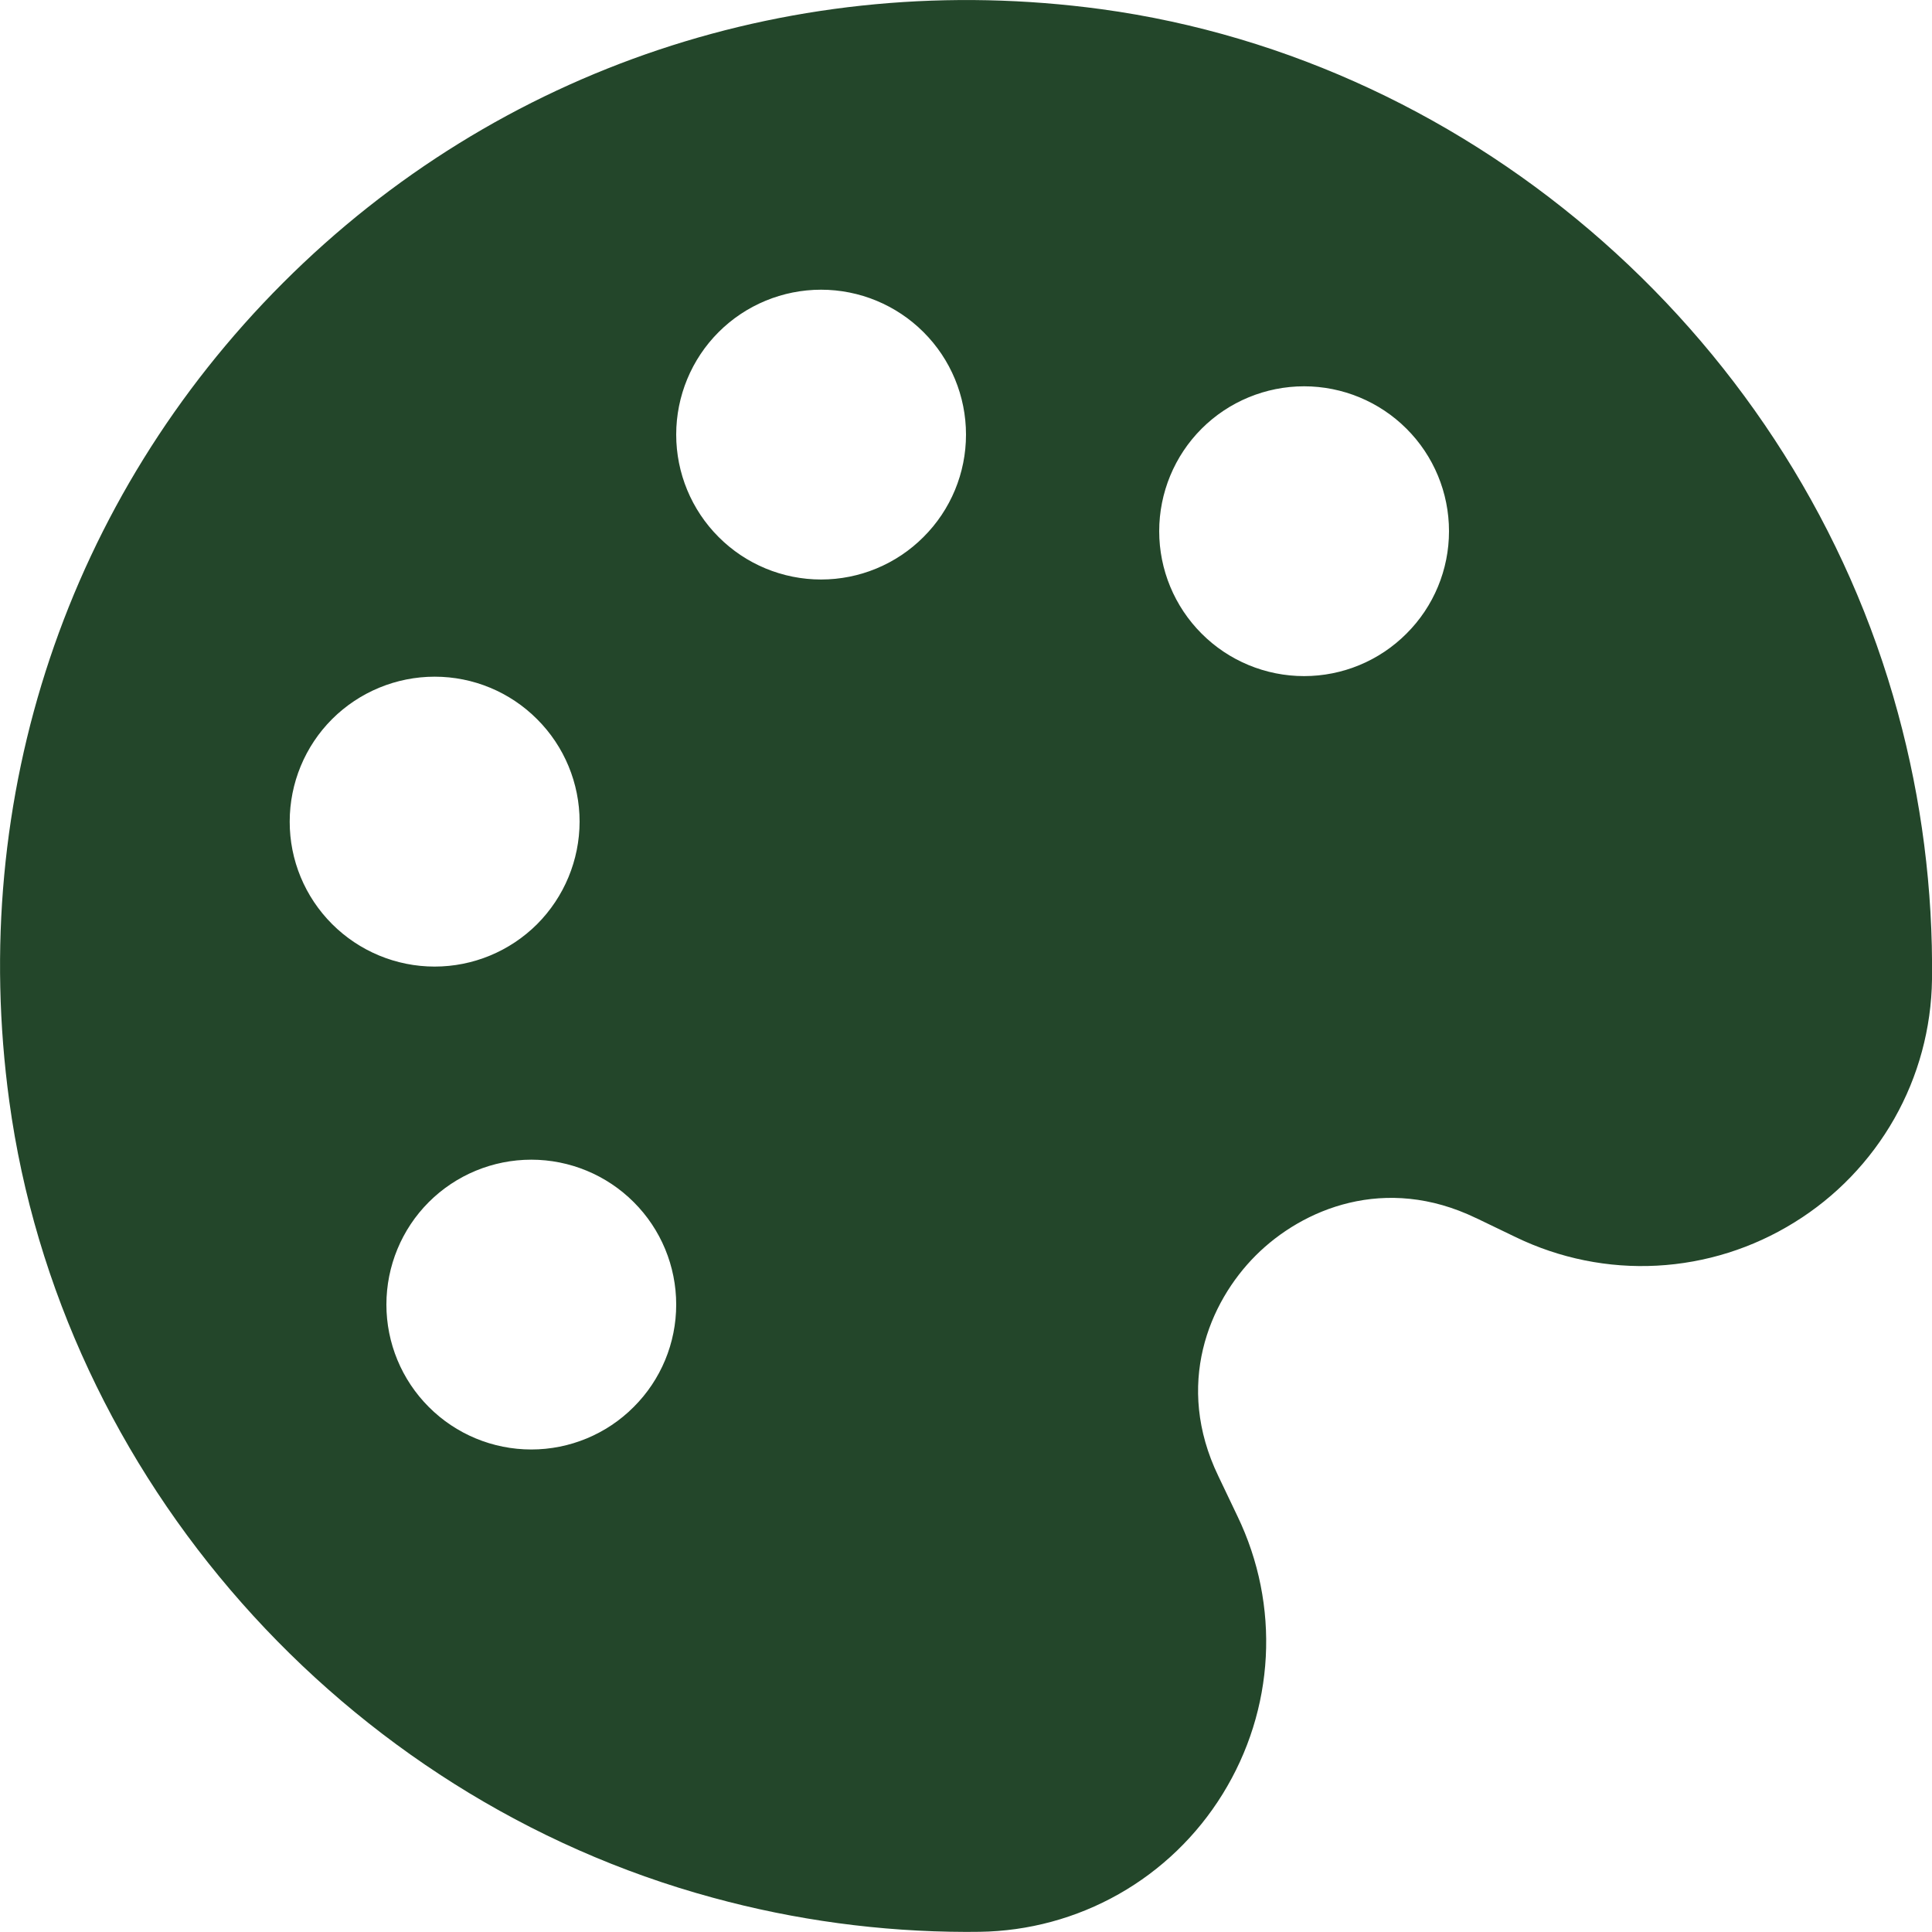 <?xml version="1.0" encoding="UTF-8"?> <svg xmlns="http://www.w3.org/2000/svg" width="20" height="20" viewBox="0 0 20 20" fill="none"><path d="M7.38 19.645C8.233 19.878 9.114 19.997 10 19.999L10.141 19.998C10.646 19.991 11.141 19.857 11.581 19.608C12.021 19.359 12.39 19.003 12.656 18.573C13.198 17.697 13.256 16.62 12.809 15.693L12.611 15.278C12.158 14.336 12.514 13.482 12.999 12.997C13.484 12.512 14.34 12.156 15.279 12.609H15.28L15.693 12.808C16.147 13.027 16.649 13.129 17.153 13.102C17.657 13.075 18.145 12.921 18.574 12.655C19.004 12.39 19.36 12.02 19.61 11.58C19.859 11.141 19.993 10.645 20 10.14C20.011 9.208 19.892 8.279 19.647 7.38C18.609 3.553 15.294 0.626 11.401 0.095C8.252 -0.332 5.16 0.697 2.93 2.928C0.7 5.159 -0.334 8.246 0.096 11.399C0.626 15.293 3.554 18.607 7.38 19.645ZM13.5 3.999C13.897 3.999 14.279 4.157 14.56 4.438C14.842 4.719 15 5.101 15 5.499C15 5.897 14.842 6.278 14.56 6.559C14.279 6.841 13.897 6.999 13.5 6.999C13.102 6.999 12.72 6.841 12.439 6.559C12.158 6.278 12 5.897 12 5.499C12 5.101 12.158 4.719 12.439 4.438C12.72 4.157 13.102 3.999 13.5 3.999ZM8.5 2.999C8.897 2.999 9.279 3.157 9.56 3.438C9.842 3.719 10 4.101 10 4.499C10 4.897 9.842 5.278 9.56 5.559C9.279 5.841 8.897 5.999 8.5 5.999C8.102 5.999 7.72 5.841 7.439 5.559C7.158 5.278 7 4.897 7 4.499C7 4.101 7.158 3.719 7.439 3.438C7.72 3.157 8.102 2.999 8.5 2.999ZM7 13.505C7 13.903 6.842 14.284 6.56 14.565C6.279 14.847 5.897 15.005 5.5 15.005C5.102 15.005 4.72 14.847 4.439 14.565C4.158 14.284 4 13.903 4 13.505C4 13.107 4.158 12.725 4.439 12.444C4.72 12.163 5.102 12.005 5.5 12.005C5.897 12.005 6.279 12.163 6.56 12.444C6.842 12.725 7 13.107 7 13.505ZM4.5 7.005C4.898 7.005 5.279 7.163 5.56 7.445C5.842 7.726 6 8.108 6 8.506C5.999 8.904 5.841 9.285 5.56 9.567C5.278 9.848 4.897 10.006 4.499 10.006C4.101 10.006 3.719 9.847 3.438 9.566C3.156 9.284 2.998 8.903 2.999 8.505C2.999 8.107 3.157 7.725 3.438 7.444C3.72 7.163 4.102 7.005 4.5 7.005Z" fill="#23462A"></path></svg> 